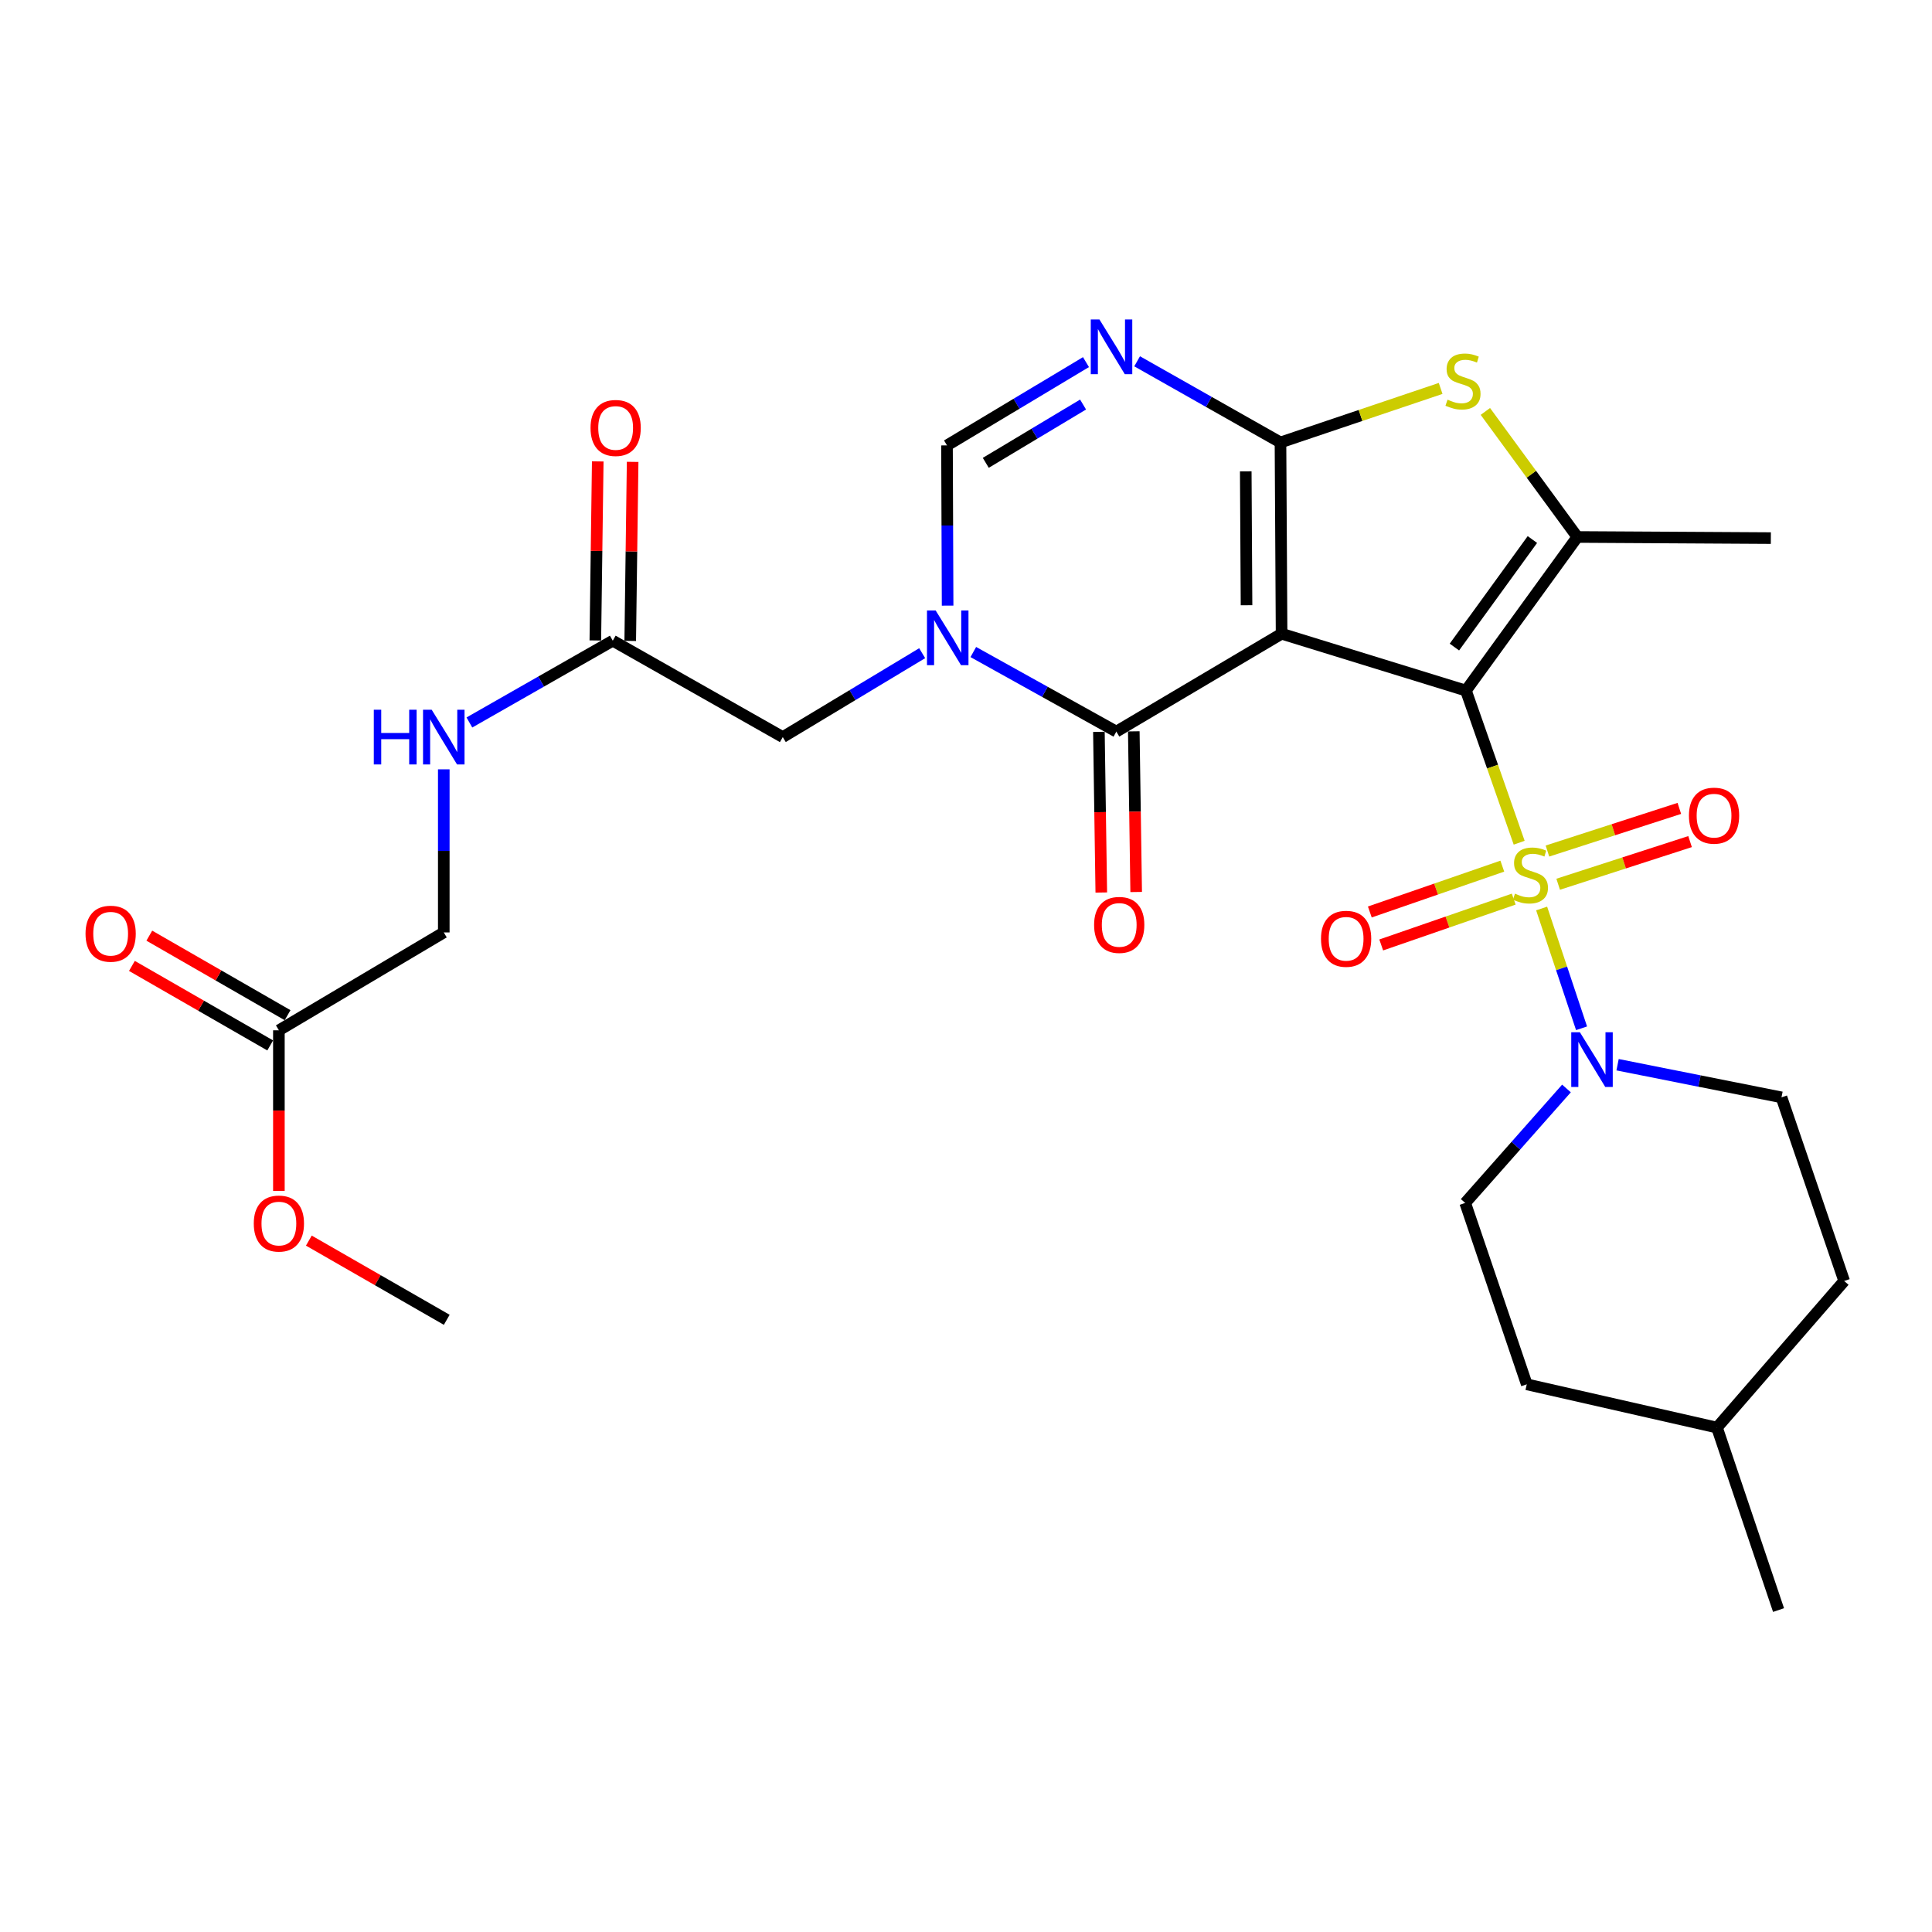 <?xml version='1.0' encoding='iso-8859-1'?>
<svg version='1.1' baseProfile='full'
              xmlns='http://www.w3.org/2000/svg'
                      xmlns:rdkit='http://www.rdkit.org/xml'
                      xmlns:xlink='http://www.w3.org/1999/xlink'
                  xml:space='preserve'
width='1000px' height='1000px' viewBox='0 0 1000 1000'>
<!-- END OF HEADER -->
<rect style='opacity:1.0;fill:#FFFFFF;stroke:none' width='1000' height='1000' x='0' y='0'> </rect>
<path class='bond-0' d='M 758.768,357.445 L 663.347,328.016' style='fill:none;fill-rule:evenodd;stroke:#000000;stroke-width:6px;stroke-linecap:butt;stroke-linejoin:miter;stroke-opacity:1' />
<path class='bond-1' d='M 758.768,357.445 L 772.546,396.817' style='fill:none;fill-rule:evenodd;stroke:#000000;stroke-width:6px;stroke-linecap:butt;stroke-linejoin:miter;stroke-opacity:1' />
<path class='bond-1' d='M 772.546,396.817 L 786.324,436.189' style='fill:none;fill-rule:evenodd;stroke:#CCCC00;stroke-width:6px;stroke-linecap:butt;stroke-linejoin:miter;stroke-opacity:1' />
<path class='bond-5' d='M 758.768,357.445 L 816.431,277.938' style='fill:none;fill-rule:evenodd;stroke:#000000;stroke-width:6px;stroke-linecap:butt;stroke-linejoin:miter;stroke-opacity:1' />
<path class='bond-5' d='M 752.797,334.915 L 793.162,279.26' style='fill:none;fill-rule:evenodd;stroke:#000000;stroke-width:6px;stroke-linecap:butt;stroke-linejoin:miter;stroke-opacity:1' />
<path class='bond-2' d='M 663.347,328.016 L 662.775,229.013' style='fill:none;fill-rule:evenodd;stroke:#000000;stroke-width:6px;stroke-linecap:butt;stroke-linejoin:miter;stroke-opacity:1' />
<path class='bond-2' d='M 645.201,313.27 L 644.801,243.968' style='fill:none;fill-rule:evenodd;stroke:#000000;stroke-width:6px;stroke-linecap:butt;stroke-linejoin:miter;stroke-opacity:1' />
<path class='bond-3' d='M 663.347,328.016 L 577.82,378.676' style='fill:none;fill-rule:evenodd;stroke:#000000;stroke-width:6px;stroke-linecap:butt;stroke-linejoin:miter;stroke-opacity:1' />
<path class='bond-8' d='M 797.949,470.235 L 808.28,501.235' style='fill:none;fill-rule:evenodd;stroke:#CCCC00;stroke-width:6px;stroke-linecap:butt;stroke-linejoin:miter;stroke-opacity:1' />
<path class='bond-8' d='M 808.28,501.235 L 818.611,532.235' style='fill:none;fill-rule:evenodd;stroke:#0000FF;stroke-width:6px;stroke-linecap:butt;stroke-linejoin:miter;stroke-opacity:1' />
<path class='bond-10' d='M 806.505,457.684 L 840.64,446.645' style='fill:none;fill-rule:evenodd;stroke:#CCCC00;stroke-width:6px;stroke-linecap:butt;stroke-linejoin:miter;stroke-opacity:1' />
<path class='bond-10' d='M 840.64,446.645 L 874.775,435.607' style='fill:none;fill-rule:evenodd;stroke:#FF0000;stroke-width:6px;stroke-linecap:butt;stroke-linejoin:miter;stroke-opacity:1' />
<path class='bond-10' d='M 800.948,440.499 L 835.083,429.461' style='fill:none;fill-rule:evenodd;stroke:#CCCC00;stroke-width:6px;stroke-linecap:butt;stroke-linejoin:miter;stroke-opacity:1' />
<path class='bond-10' d='M 835.083,429.461 L 869.218,418.423' style='fill:none;fill-rule:evenodd;stroke:#FF0000;stroke-width:6px;stroke-linecap:butt;stroke-linejoin:miter;stroke-opacity:1' />
<path class='bond-11' d='M 777.594,448.315 L 743.304,460.177' style='fill:none;fill-rule:evenodd;stroke:#CCCC00;stroke-width:6px;stroke-linecap:butt;stroke-linejoin:miter;stroke-opacity:1' />
<path class='bond-11' d='M 743.304,460.177 L 709.014,472.038' style='fill:none;fill-rule:evenodd;stroke:#FF0000;stroke-width:6px;stroke-linecap:butt;stroke-linejoin:miter;stroke-opacity:1' />
<path class='bond-11' d='M 783.498,465.383 L 749.208,477.245' style='fill:none;fill-rule:evenodd;stroke:#CCCC00;stroke-width:6px;stroke-linecap:butt;stroke-linejoin:miter;stroke-opacity:1' />
<path class='bond-11' d='M 749.208,477.245 L 714.918,489.106' style='fill:none;fill-rule:evenodd;stroke:#FF0000;stroke-width:6px;stroke-linecap:butt;stroke-linejoin:miter;stroke-opacity:1' />
<path class='bond-6' d='M 662.775,229.013 L 625.674,208.011' style='fill:none;fill-rule:evenodd;stroke:#000000;stroke-width:6px;stroke-linecap:butt;stroke-linejoin:miter;stroke-opacity:1' />
<path class='bond-6' d='M 625.674,208.011 L 588.574,187.009' style='fill:none;fill-rule:evenodd;stroke:#0000FF;stroke-width:6px;stroke-linecap:butt;stroke-linejoin:miter;stroke-opacity:1' />
<path class='bond-29' d='M 662.775,229.013 L 704.223,215.032' style='fill:none;fill-rule:evenodd;stroke:#000000;stroke-width:6px;stroke-linecap:butt;stroke-linejoin:miter;stroke-opacity:1' />
<path class='bond-29' d='M 704.223,215.032 L 745.67,201.05' style='fill:none;fill-rule:evenodd;stroke:#CCCC00;stroke-width:6px;stroke-linecap:butt;stroke-linejoin:miter;stroke-opacity:1' />
<path class='bond-4' d='M 577.82,378.676 L 540.801,358.082' style='fill:none;fill-rule:evenodd;stroke:#000000;stroke-width:6px;stroke-linecap:butt;stroke-linejoin:miter;stroke-opacity:1' />
<path class='bond-4' d='M 540.801,358.082 L 503.783,337.487' style='fill:none;fill-rule:evenodd;stroke:#0000FF;stroke-width:6px;stroke-linecap:butt;stroke-linejoin:miter;stroke-opacity:1' />
<path class='bond-14' d='M 568.79,378.81 L 569.408,420.388' style='fill:none;fill-rule:evenodd;stroke:#000000;stroke-width:6px;stroke-linecap:butt;stroke-linejoin:miter;stroke-opacity:1' />
<path class='bond-14' d='M 569.408,420.388 L 570.026,461.966' style='fill:none;fill-rule:evenodd;stroke:#FF0000;stroke-width:6px;stroke-linecap:butt;stroke-linejoin:miter;stroke-opacity:1' />
<path class='bond-14' d='M 586.849,378.542 L 587.467,420.12' style='fill:none;fill-rule:evenodd;stroke:#000000;stroke-width:6px;stroke-linecap:butt;stroke-linejoin:miter;stroke-opacity:1' />
<path class='bond-14' d='M 587.467,420.12 L 588.084,461.698' style='fill:none;fill-rule:evenodd;stroke:#FF0000;stroke-width:6px;stroke-linecap:butt;stroke-linejoin:miter;stroke-opacity:1' />
<path class='bond-9' d='M 490.483,313.473 L 490.324,272.006' style='fill:none;fill-rule:evenodd;stroke:#0000FF;stroke-width:6px;stroke-linecap:butt;stroke-linejoin:miter;stroke-opacity:1' />
<path class='bond-9' d='M 490.324,272.006 L 490.165,230.538' style='fill:none;fill-rule:evenodd;stroke:#000000;stroke-width:6px;stroke-linecap:butt;stroke-linejoin:miter;stroke-opacity:1' />
<path class='bond-12' d='M 477.315,338.087 L 441.237,359.801' style='fill:none;fill-rule:evenodd;stroke:#0000FF;stroke-width:6px;stroke-linecap:butt;stroke-linejoin:miter;stroke-opacity:1' />
<path class='bond-12' d='M 441.237,359.801 L 405.16,381.516' style='fill:none;fill-rule:evenodd;stroke:#000000;stroke-width:6px;stroke-linecap:butt;stroke-linejoin:miter;stroke-opacity:1' />
<path class='bond-7' d='M 816.431,277.938 L 792.629,245.448' style='fill:none;fill-rule:evenodd;stroke:#000000;stroke-width:6px;stroke-linecap:butt;stroke-linejoin:miter;stroke-opacity:1' />
<path class='bond-7' d='M 792.629,245.448 L 768.826,212.958' style='fill:none;fill-rule:evenodd;stroke:#CCCC00;stroke-width:6px;stroke-linecap:butt;stroke-linejoin:miter;stroke-opacity:1' />
<path class='bond-22' d='M 816.431,277.938 L 916.588,278.52' style='fill:none;fill-rule:evenodd;stroke:#000000;stroke-width:6px;stroke-linecap:butt;stroke-linejoin:miter;stroke-opacity:1' />
<path class='bond-30' d='M 562.099,187.43 L 526.132,208.984' style='fill:none;fill-rule:evenodd;stroke:#0000FF;stroke-width:6px;stroke-linecap:butt;stroke-linejoin:miter;stroke-opacity:1' />
<path class='bond-30' d='M 526.132,208.984 L 490.165,230.538' style='fill:none;fill-rule:evenodd;stroke:#000000;stroke-width:6px;stroke-linecap:butt;stroke-linejoin:miter;stroke-opacity:1' />
<path class='bond-30' d='M 560.593,209.388 L 535.416,224.476' style='fill:none;fill-rule:evenodd;stroke:#0000FF;stroke-width:6px;stroke-linecap:butt;stroke-linejoin:miter;stroke-opacity:1' />
<path class='bond-30' d='M 535.416,224.476 L 510.239,239.564' style='fill:none;fill-rule:evenodd;stroke:#000000;stroke-width:6px;stroke-linecap:butt;stroke-linejoin:miter;stroke-opacity:1' />
<path class='bond-17' d='M 810.801,563.394 L 784.594,593.015' style='fill:none;fill-rule:evenodd;stroke:#0000FF;stroke-width:6px;stroke-linecap:butt;stroke-linejoin:miter;stroke-opacity:1' />
<path class='bond-17' d='M 784.594,593.015 L 758.386,622.636' style='fill:none;fill-rule:evenodd;stroke:#000000;stroke-width:6px;stroke-linecap:butt;stroke-linejoin:miter;stroke-opacity:1' />
<path class='bond-18' d='M 837.257,551.094 L 879.677,559.543' style='fill:none;fill-rule:evenodd;stroke:#0000FF;stroke-width:6px;stroke-linecap:butt;stroke-linejoin:miter;stroke-opacity:1' />
<path class='bond-18' d='M 879.677,559.543 L 922.096,567.992' style='fill:none;fill-rule:evenodd;stroke:#000000;stroke-width:6px;stroke-linecap:butt;stroke-linejoin:miter;stroke-opacity:1' />
<path class='bond-13' d='M 405.16,381.516 L 317.174,331.618' style='fill:none;fill-rule:evenodd;stroke:#000000;stroke-width:6px;stroke-linecap:butt;stroke-linejoin:miter;stroke-opacity:1' />
<path class='bond-16' d='M 317.174,331.618 L 280.066,352.785' style='fill:none;fill-rule:evenodd;stroke:#000000;stroke-width:6px;stroke-linecap:butt;stroke-linejoin:miter;stroke-opacity:1' />
<path class='bond-16' d='M 280.066,352.785 L 242.958,373.953' style='fill:none;fill-rule:evenodd;stroke:#0000FF;stroke-width:6px;stroke-linecap:butt;stroke-linejoin:miter;stroke-opacity:1' />
<path class='bond-19' d='M 326.204,331.74 L 326.828,285.402' style='fill:none;fill-rule:evenodd;stroke:#000000;stroke-width:6px;stroke-linecap:butt;stroke-linejoin:miter;stroke-opacity:1' />
<path class='bond-19' d='M 326.828,285.402 L 327.452,239.064' style='fill:none;fill-rule:evenodd;stroke:#FF0000;stroke-width:6px;stroke-linecap:butt;stroke-linejoin:miter;stroke-opacity:1' />
<path class='bond-19' d='M 308.144,331.496 L 308.769,285.159' style='fill:none;fill-rule:evenodd;stroke:#000000;stroke-width:6px;stroke-linecap:butt;stroke-linejoin:miter;stroke-opacity:1' />
<path class='bond-19' d='M 308.769,285.159 L 309.393,238.821' style='fill:none;fill-rule:evenodd;stroke:#FF0000;stroke-width:6px;stroke-linecap:butt;stroke-linejoin:miter;stroke-opacity:1' />
<path class='bond-15' d='M 144.353,533.286 L 229.7,482.625' style='fill:none;fill-rule:evenodd;stroke:#000000;stroke-width:6px;stroke-linecap:butt;stroke-linejoin:miter;stroke-opacity:1' />
<path class='bond-20' d='M 148.855,525.457 L 113.069,504.878' style='fill:none;fill-rule:evenodd;stroke:#000000;stroke-width:6px;stroke-linecap:butt;stroke-linejoin:miter;stroke-opacity:1' />
<path class='bond-20' d='M 113.069,504.878 L 77.284,484.299' style='fill:none;fill-rule:evenodd;stroke:#FF0000;stroke-width:6px;stroke-linecap:butt;stroke-linejoin:miter;stroke-opacity:1' />
<path class='bond-20' d='M 139.852,541.114 L 104.066,520.535' style='fill:none;fill-rule:evenodd;stroke:#000000;stroke-width:6px;stroke-linecap:butt;stroke-linejoin:miter;stroke-opacity:1' />
<path class='bond-20' d='M 104.066,520.535 L 68.28,499.956' style='fill:none;fill-rule:evenodd;stroke:#FF0000;stroke-width:6px;stroke-linecap:butt;stroke-linejoin:miter;stroke-opacity:1' />
<path class='bond-23' d='M 144.353,533.286 L 144.353,574.849' style='fill:none;fill-rule:evenodd;stroke:#000000;stroke-width:6px;stroke-linecap:butt;stroke-linejoin:miter;stroke-opacity:1' />
<path class='bond-23' d='M 144.353,574.849 L 144.353,616.413' style='fill:none;fill-rule:evenodd;stroke:#FF0000;stroke-width:6px;stroke-linecap:butt;stroke-linejoin:miter;stroke-opacity:1' />
<path class='bond-21' d='M 229.7,398.203 L 229.7,440.414' style='fill:none;fill-rule:evenodd;stroke:#0000FF;stroke-width:6px;stroke-linecap:butt;stroke-linejoin:miter;stroke-opacity:1' />
<path class='bond-21' d='M 229.7,440.414 L 229.7,482.625' style='fill:none;fill-rule:evenodd;stroke:#000000;stroke-width:6px;stroke-linecap:butt;stroke-linejoin:miter;stroke-opacity:1' />
<path class='bond-24' d='M 758.386,622.636 L 790.253,716.521' style='fill:none;fill-rule:evenodd;stroke:#000000;stroke-width:6px;stroke-linecap:butt;stroke-linejoin:miter;stroke-opacity:1' />
<path class='bond-25' d='M 922.096,567.992 L 954.545,663.041' style='fill:none;fill-rule:evenodd;stroke:#000000;stroke-width:6px;stroke-linecap:butt;stroke-linejoin:miter;stroke-opacity:1' />
<path class='bond-27' d='M 159.858,642.136 L 195.547,662.632' style='fill:none;fill-rule:evenodd;stroke:#FF0000;stroke-width:6px;stroke-linecap:butt;stroke-linejoin:miter;stroke-opacity:1' />
<path class='bond-27' d='M 195.547,662.632 L 231.235,683.129' style='fill:none;fill-rule:evenodd;stroke:#000000;stroke-width:6px;stroke-linecap:butt;stroke-linejoin:miter;stroke-opacity:1' />
<path class='bond-31' d='M 790.253,716.521 L 888.704,738.916' style='fill:none;fill-rule:evenodd;stroke:#000000;stroke-width:6px;stroke-linecap:butt;stroke-linejoin:miter;stroke-opacity:1' />
<path class='bond-26' d='M 954.545,663.041 L 888.704,738.916' style='fill:none;fill-rule:evenodd;stroke:#000000;stroke-width:6px;stroke-linecap:butt;stroke-linejoin:miter;stroke-opacity:1' />
<path class='bond-28' d='M 888.704,738.916 L 920.571,833.364' style='fill:none;fill-rule:evenodd;stroke:#000000;stroke-width:6px;stroke-linecap:butt;stroke-linejoin:miter;stroke-opacity:1' />
<path  class='atom-2' d='M 784.15 462.555
Q 784.47 462.675, 785.79 463.235
Q 787.11 463.795, 788.55 464.155
Q 790.03 464.475, 791.47 464.475
Q 794.15 464.475, 795.71 463.195
Q 797.27 461.875, 797.27 459.595
Q 797.27 458.035, 796.47 457.075
Q 795.71 456.115, 794.51 455.595
Q 793.31 455.075, 791.31 454.475
Q 788.79 453.715, 787.27 452.995
Q 785.79 452.275, 784.71 450.755
Q 783.67 449.235, 783.67 446.675
Q 783.67 443.115, 786.07 440.915
Q 788.51 438.715, 793.31 438.715
Q 796.59 438.715, 800.31 440.275
L 799.39 443.355
Q 795.99 441.955, 793.43 441.955
Q 790.67 441.955, 789.15 443.115
Q 787.63 444.235, 787.67 446.195
Q 787.67 447.715, 788.43 448.635
Q 789.23 449.555, 790.35 450.075
Q 791.51 450.595, 793.43 451.195
Q 795.99 451.995, 797.51 452.795
Q 799.03 453.595, 800.11 455.235
Q 801.23 456.835, 801.23 459.595
Q 801.23 463.515, 798.59 465.635
Q 795.99 467.715, 791.63 467.715
Q 789.11 467.715, 787.19 467.155
Q 785.31 466.635, 783.07 465.715
L 784.15 462.555
' fill='#CCCC00'/>
<path  class='atom-5' d='M 484.286 315.963
L 493.566 330.963
Q 494.486 332.443, 495.966 335.123
Q 497.446 337.803, 497.526 337.963
L 497.526 315.963
L 501.286 315.963
L 501.286 344.283
L 497.406 344.283
L 487.446 327.883
Q 486.286 325.963, 485.046 323.763
Q 483.846 321.563, 483.486 320.883
L 483.486 344.283
L 479.806 344.283
L 479.806 315.963
L 484.286 315.963
' fill='#0000FF'/>
<path  class='atom-7' d='M 569.061 165.347
L 578.341 180.347
Q 579.261 181.827, 580.741 184.507
Q 582.221 187.187, 582.301 187.347
L 582.301 165.347
L 586.061 165.347
L 586.061 193.667
L 582.181 193.667
L 572.221 177.267
Q 571.061 175.347, 569.821 173.147
Q 568.621 170.947, 568.261 170.267
L 568.261 193.667
L 564.581 193.667
L 564.581 165.347
L 569.061 165.347
' fill='#0000FF'/>
<path  class='atom-8' d='M 749.243 206.866
Q 749.563 206.986, 750.883 207.546
Q 752.203 208.106, 753.643 208.466
Q 755.123 208.786, 756.563 208.786
Q 759.243 208.786, 760.803 207.506
Q 762.363 206.186, 762.363 203.906
Q 762.363 202.346, 761.563 201.386
Q 760.803 200.426, 759.603 199.906
Q 758.403 199.386, 756.403 198.786
Q 753.883 198.026, 752.363 197.306
Q 750.883 196.586, 749.803 195.066
Q 748.763 193.546, 748.763 190.986
Q 748.763 187.426, 751.163 185.226
Q 753.603 183.026, 758.403 183.026
Q 761.683 183.026, 765.403 184.586
L 764.483 187.666
Q 761.083 186.266, 758.523 186.266
Q 755.763 186.266, 754.243 187.426
Q 752.723 188.546, 752.763 190.506
Q 752.763 192.026, 753.523 192.946
Q 754.323 193.866, 755.443 194.386
Q 756.603 194.906, 758.523 195.506
Q 761.083 196.306, 762.603 197.106
Q 764.123 197.906, 765.203 199.546
Q 766.323 201.146, 766.323 203.906
Q 766.323 207.826, 763.683 209.946
Q 761.083 212.026, 756.723 212.026
Q 754.203 212.026, 752.283 211.466
Q 750.403 210.946, 748.163 210.026
L 749.243 206.866
' fill='#CCCC00'/>
<path  class='atom-9' d='M 817.757 534.296
L 827.037 549.296
Q 827.957 550.776, 829.437 553.456
Q 830.917 556.136, 830.997 556.296
L 830.997 534.296
L 834.757 534.296
L 834.757 562.616
L 830.877 562.616
L 820.917 546.216
Q 819.757 544.296, 818.517 542.096
Q 817.317 539.896, 816.957 539.216
L 816.957 562.616
L 813.277 562.616
L 813.277 534.296
L 817.757 534.296
' fill='#0000FF'/>
<path  class='atom-11' d='M 874.189 422.182
Q 874.189 415.382, 877.549 411.582
Q 880.909 407.782, 887.189 407.782
Q 893.469 407.782, 896.829 411.582
Q 900.189 415.382, 900.189 422.182
Q 900.189 429.062, 896.789 432.982
Q 893.389 436.862, 887.189 436.862
Q 880.949 436.862, 877.549 432.982
Q 874.189 429.102, 874.189 422.182
M 887.189 433.662
Q 891.509 433.662, 893.829 430.782
Q 896.189 427.862, 896.189 422.182
Q 896.189 416.622, 893.829 413.822
Q 891.509 410.982, 887.189 410.982
Q 882.869 410.982, 880.509 413.782
Q 878.189 416.582, 878.189 422.182
Q 878.189 427.902, 880.509 430.782
Q 882.869 433.662, 887.189 433.662
' fill='#FF0000'/>
<path  class='atom-12' d='M 683.749 485.916
Q 683.749 479.116, 687.109 475.316
Q 690.469 471.516, 696.749 471.516
Q 703.029 471.516, 706.389 475.316
Q 709.749 479.116, 709.749 485.916
Q 709.749 492.796, 706.349 496.716
Q 702.949 500.596, 696.749 500.596
Q 690.509 500.596, 687.109 496.716
Q 683.749 492.836, 683.749 485.916
M 696.749 497.396
Q 701.069 497.396, 703.389 494.516
Q 705.749 491.596, 705.749 485.916
Q 705.749 480.356, 703.389 477.556
Q 701.069 474.716, 696.749 474.716
Q 692.429 474.716, 690.069 477.516
Q 687.749 480.316, 687.749 485.916
Q 687.749 491.636, 690.069 494.516
Q 692.429 497.396, 696.749 497.396
' fill='#FF0000'/>
<path  class='atom-15' d='M 566.305 478.732
Q 566.305 471.932, 569.665 468.132
Q 573.025 464.332, 579.305 464.332
Q 585.585 464.332, 588.945 468.132
Q 592.305 471.932, 592.305 478.732
Q 592.305 485.612, 588.905 489.532
Q 585.505 493.412, 579.305 493.412
Q 573.065 493.412, 569.665 489.532
Q 566.305 485.652, 566.305 478.732
M 579.305 490.212
Q 583.625 490.212, 585.945 487.332
Q 588.305 484.412, 588.305 478.732
Q 588.305 473.172, 585.945 470.372
Q 583.625 467.532, 579.305 467.532
Q 574.985 467.532, 572.625 470.332
Q 570.305 473.132, 570.305 478.732
Q 570.305 484.452, 572.625 487.332
Q 574.985 490.212, 579.305 490.212
' fill='#FF0000'/>
<path  class='atom-17' d='M 193.48 367.356
L 197.32 367.356
L 197.32 379.396
L 211.8 379.396
L 211.8 367.356
L 215.64 367.356
L 215.64 395.676
L 211.8 395.676
L 211.8 382.596
L 197.32 382.596
L 197.32 395.676
L 193.48 395.676
L 193.48 367.356
' fill='#0000FF'/>
<path  class='atom-17' d='M 223.44 367.356
L 232.72 382.356
Q 233.64 383.836, 235.12 386.516
Q 236.6 389.196, 236.68 389.356
L 236.68 367.356
L 240.44 367.356
L 240.44 395.676
L 236.56 395.676
L 226.6 379.276
Q 225.44 377.356, 224.2 375.156
Q 223 372.956, 222.64 372.276
L 222.64 395.676
L 218.96 395.676
L 218.96 367.356
L 223.44 367.356
' fill='#0000FF'/>
<path  class='atom-20' d='M 305.659 221.508
Q 305.659 214.708, 309.019 210.908
Q 312.379 207.108, 318.659 207.108
Q 324.939 207.108, 328.299 210.908
Q 331.659 214.708, 331.659 221.508
Q 331.659 228.388, 328.259 232.308
Q 324.859 236.188, 318.659 236.188
Q 312.419 236.188, 309.019 232.308
Q 305.659 228.428, 305.659 221.508
M 318.659 232.988
Q 322.979 232.988, 325.299 230.108
Q 327.659 227.188, 327.659 221.508
Q 327.659 215.948, 325.299 213.148
Q 322.979 210.308, 318.659 210.308
Q 314.339 210.308, 311.979 213.108
Q 309.659 215.908, 309.659 221.508
Q 309.659 227.228, 311.979 230.108
Q 314.339 232.988, 318.659 232.988
' fill='#FF0000'/>
<path  class='atom-21' d='M 44.271 483.287
Q 44.271 476.487, 47.631 472.687
Q 50.991 468.887, 57.271 468.887
Q 63.551 468.887, 66.911 472.687
Q 70.271 476.487, 70.271 483.287
Q 70.271 490.167, 66.871 494.087
Q 63.471 497.967, 57.271 497.967
Q 51.031 497.967, 47.631 494.087
Q 44.271 490.207, 44.271 483.287
M 57.271 494.767
Q 61.591 494.767, 63.911 491.887
Q 66.271 488.967, 66.271 483.287
Q 66.271 477.727, 63.911 474.927
Q 61.591 472.087, 57.271 472.087
Q 52.951 472.087, 50.591 474.887
Q 48.271 477.687, 48.271 483.287
Q 48.271 489.007, 50.591 491.887
Q 52.951 494.767, 57.271 494.767
' fill='#FF0000'/>
<path  class='atom-24' d='M 131.353 633.311
Q 131.353 626.511, 134.713 622.711
Q 138.073 618.911, 144.353 618.911
Q 150.633 618.911, 153.993 622.711
Q 157.353 626.511, 157.353 633.311
Q 157.353 640.191, 153.953 644.111
Q 150.553 647.991, 144.353 647.991
Q 138.113 647.991, 134.713 644.111
Q 131.353 640.231, 131.353 633.311
M 144.353 644.791
Q 148.673 644.791, 150.993 641.911
Q 153.353 638.991, 153.353 633.311
Q 153.353 627.751, 150.993 624.951
Q 148.673 622.111, 144.353 622.111
Q 140.033 622.111, 137.673 624.911
Q 135.353 627.711, 135.353 633.311
Q 135.353 639.031, 137.673 641.911
Q 140.033 644.791, 144.353 644.791
' fill='#FF0000'/>
</svg>

